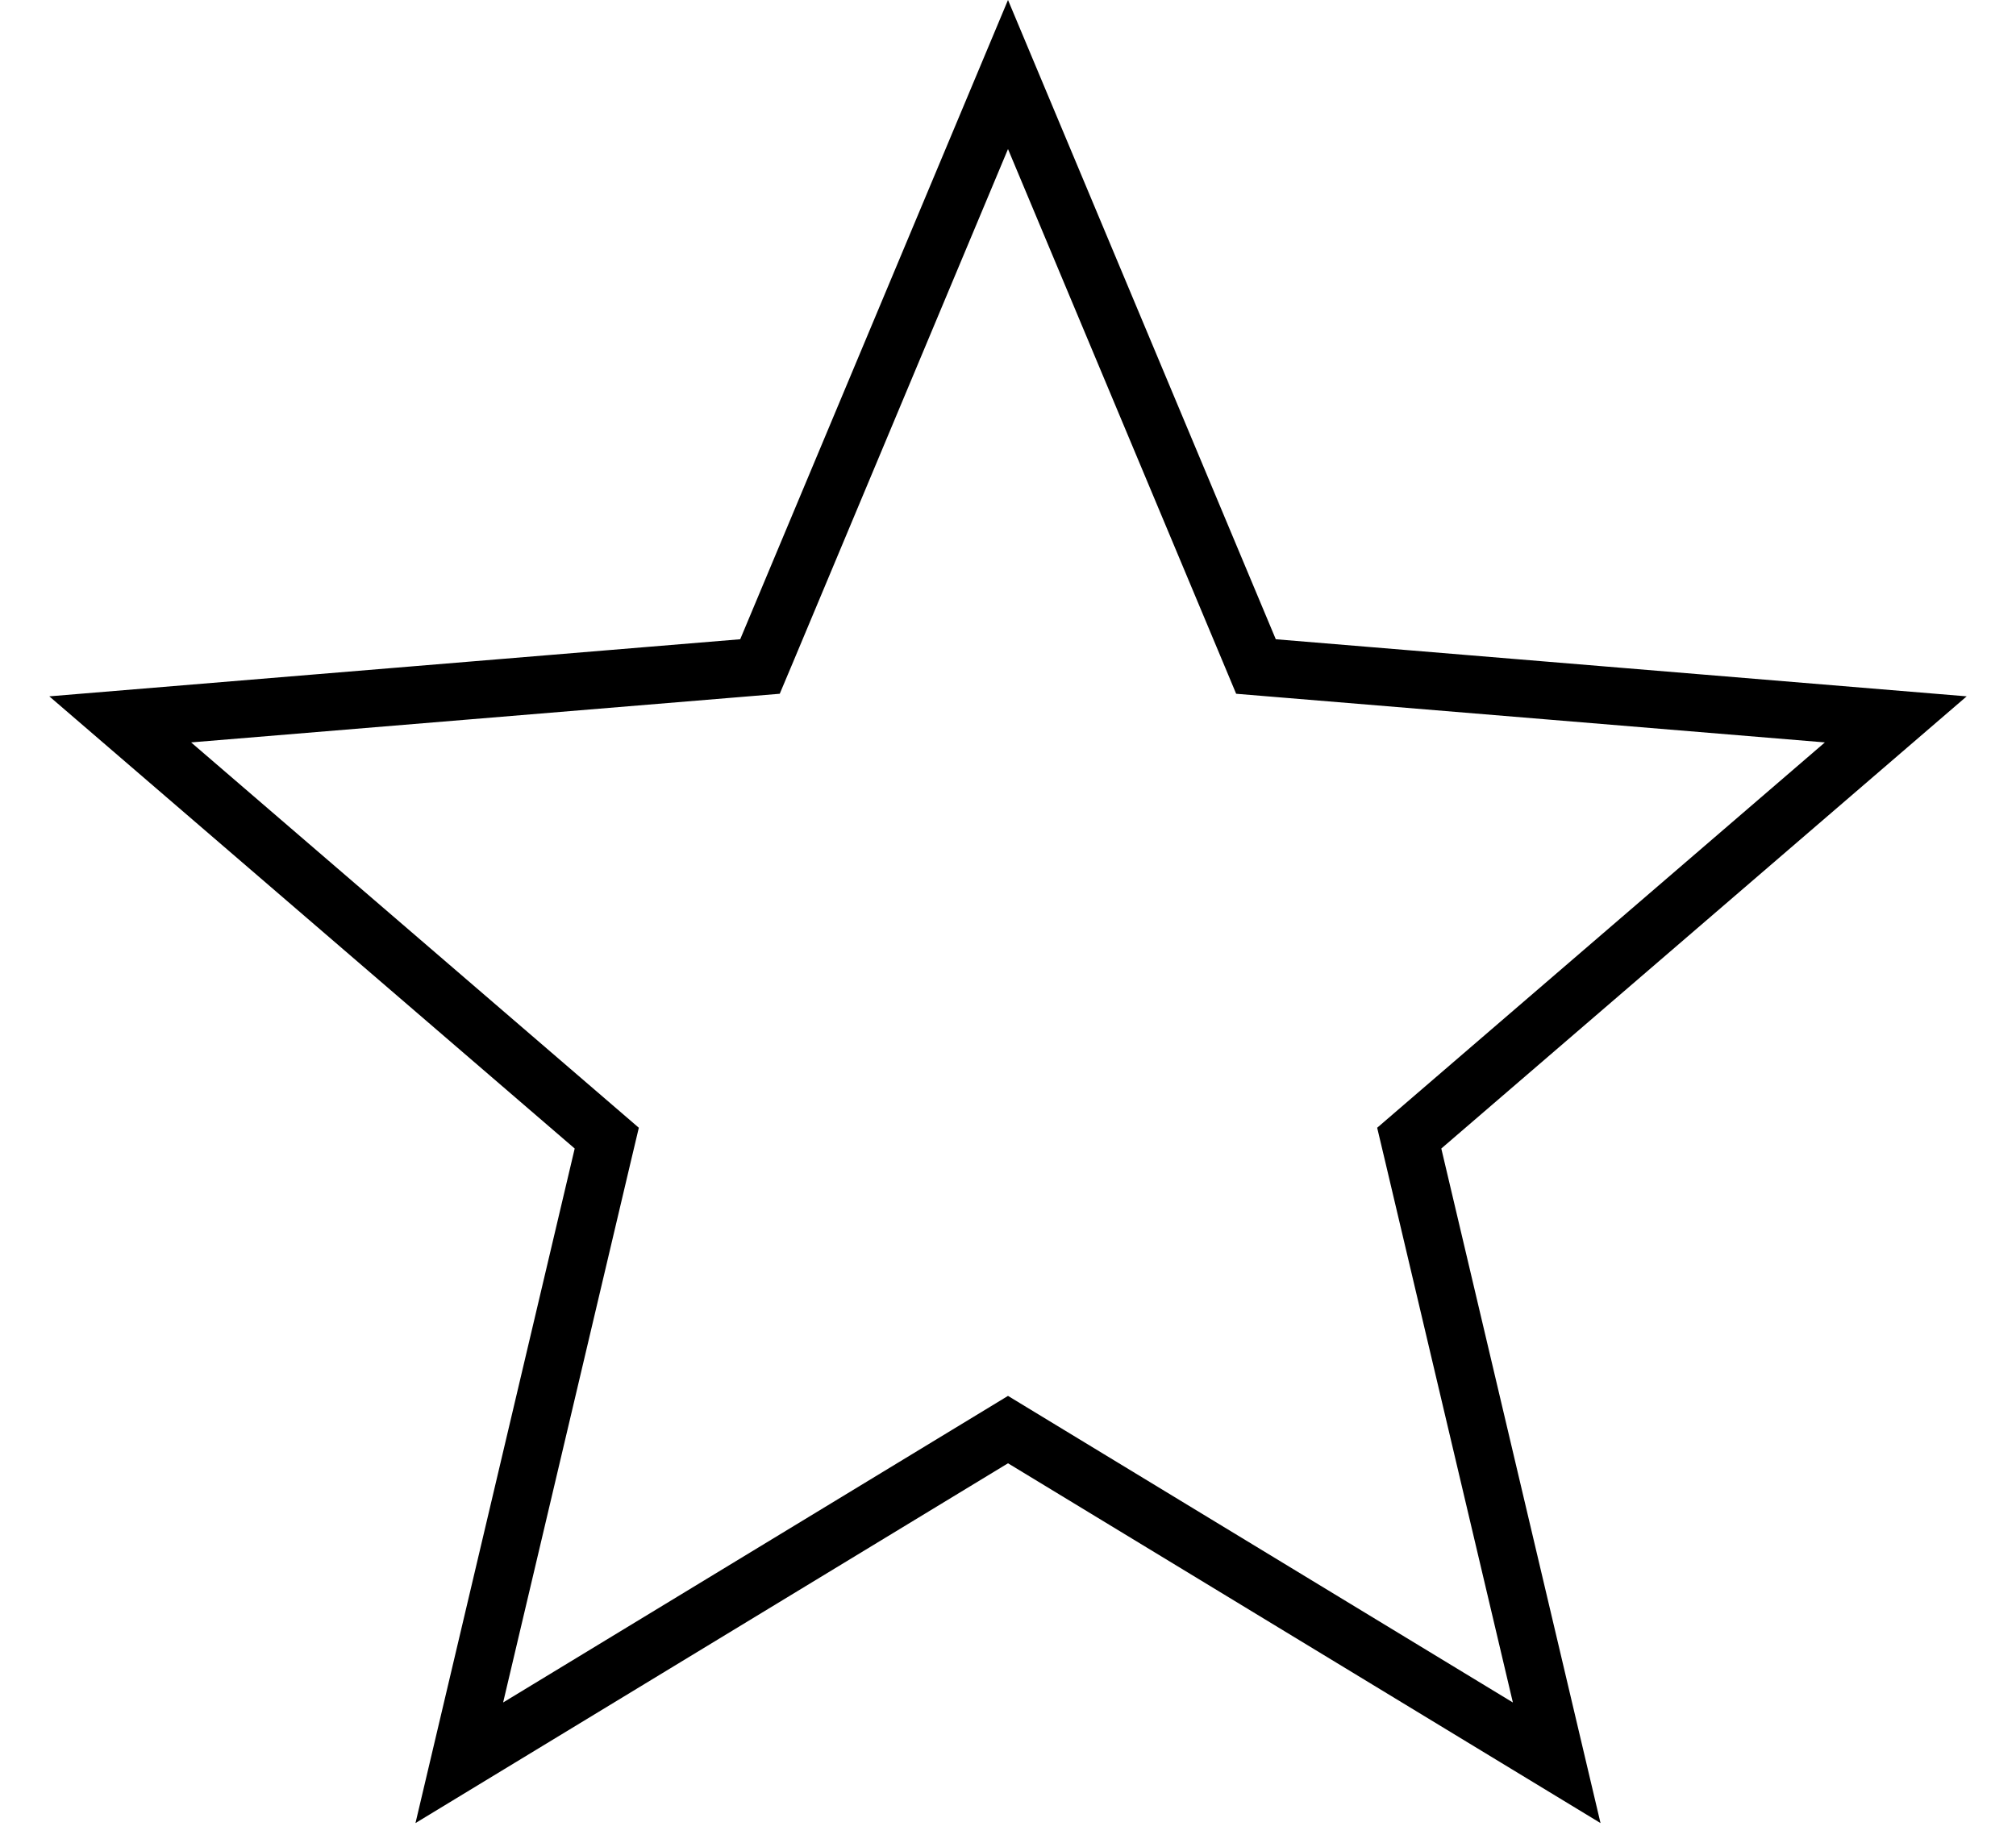 <svg width="35" height="32" viewBox="0 0 35 32" fill="none" xmlns="http://www.w3.org/2000/svg">
<path d="M17.5 1.294L21.688 11.294L21.805 11.574L22.108 11.599L32.913 12.492L24.697 19.565L24.466 19.764L24.536 20.059L27.026 30.611L17.76 24.983L17.5 24.825L17.24 24.983L7.974 30.611L10.464 20.059L10.534 19.764L10.303 19.565L2.087 12.492L12.892 11.599L13.194 11.574L13.312 11.294L17.5 1.294Z" stroke="black"/>
</svg>
